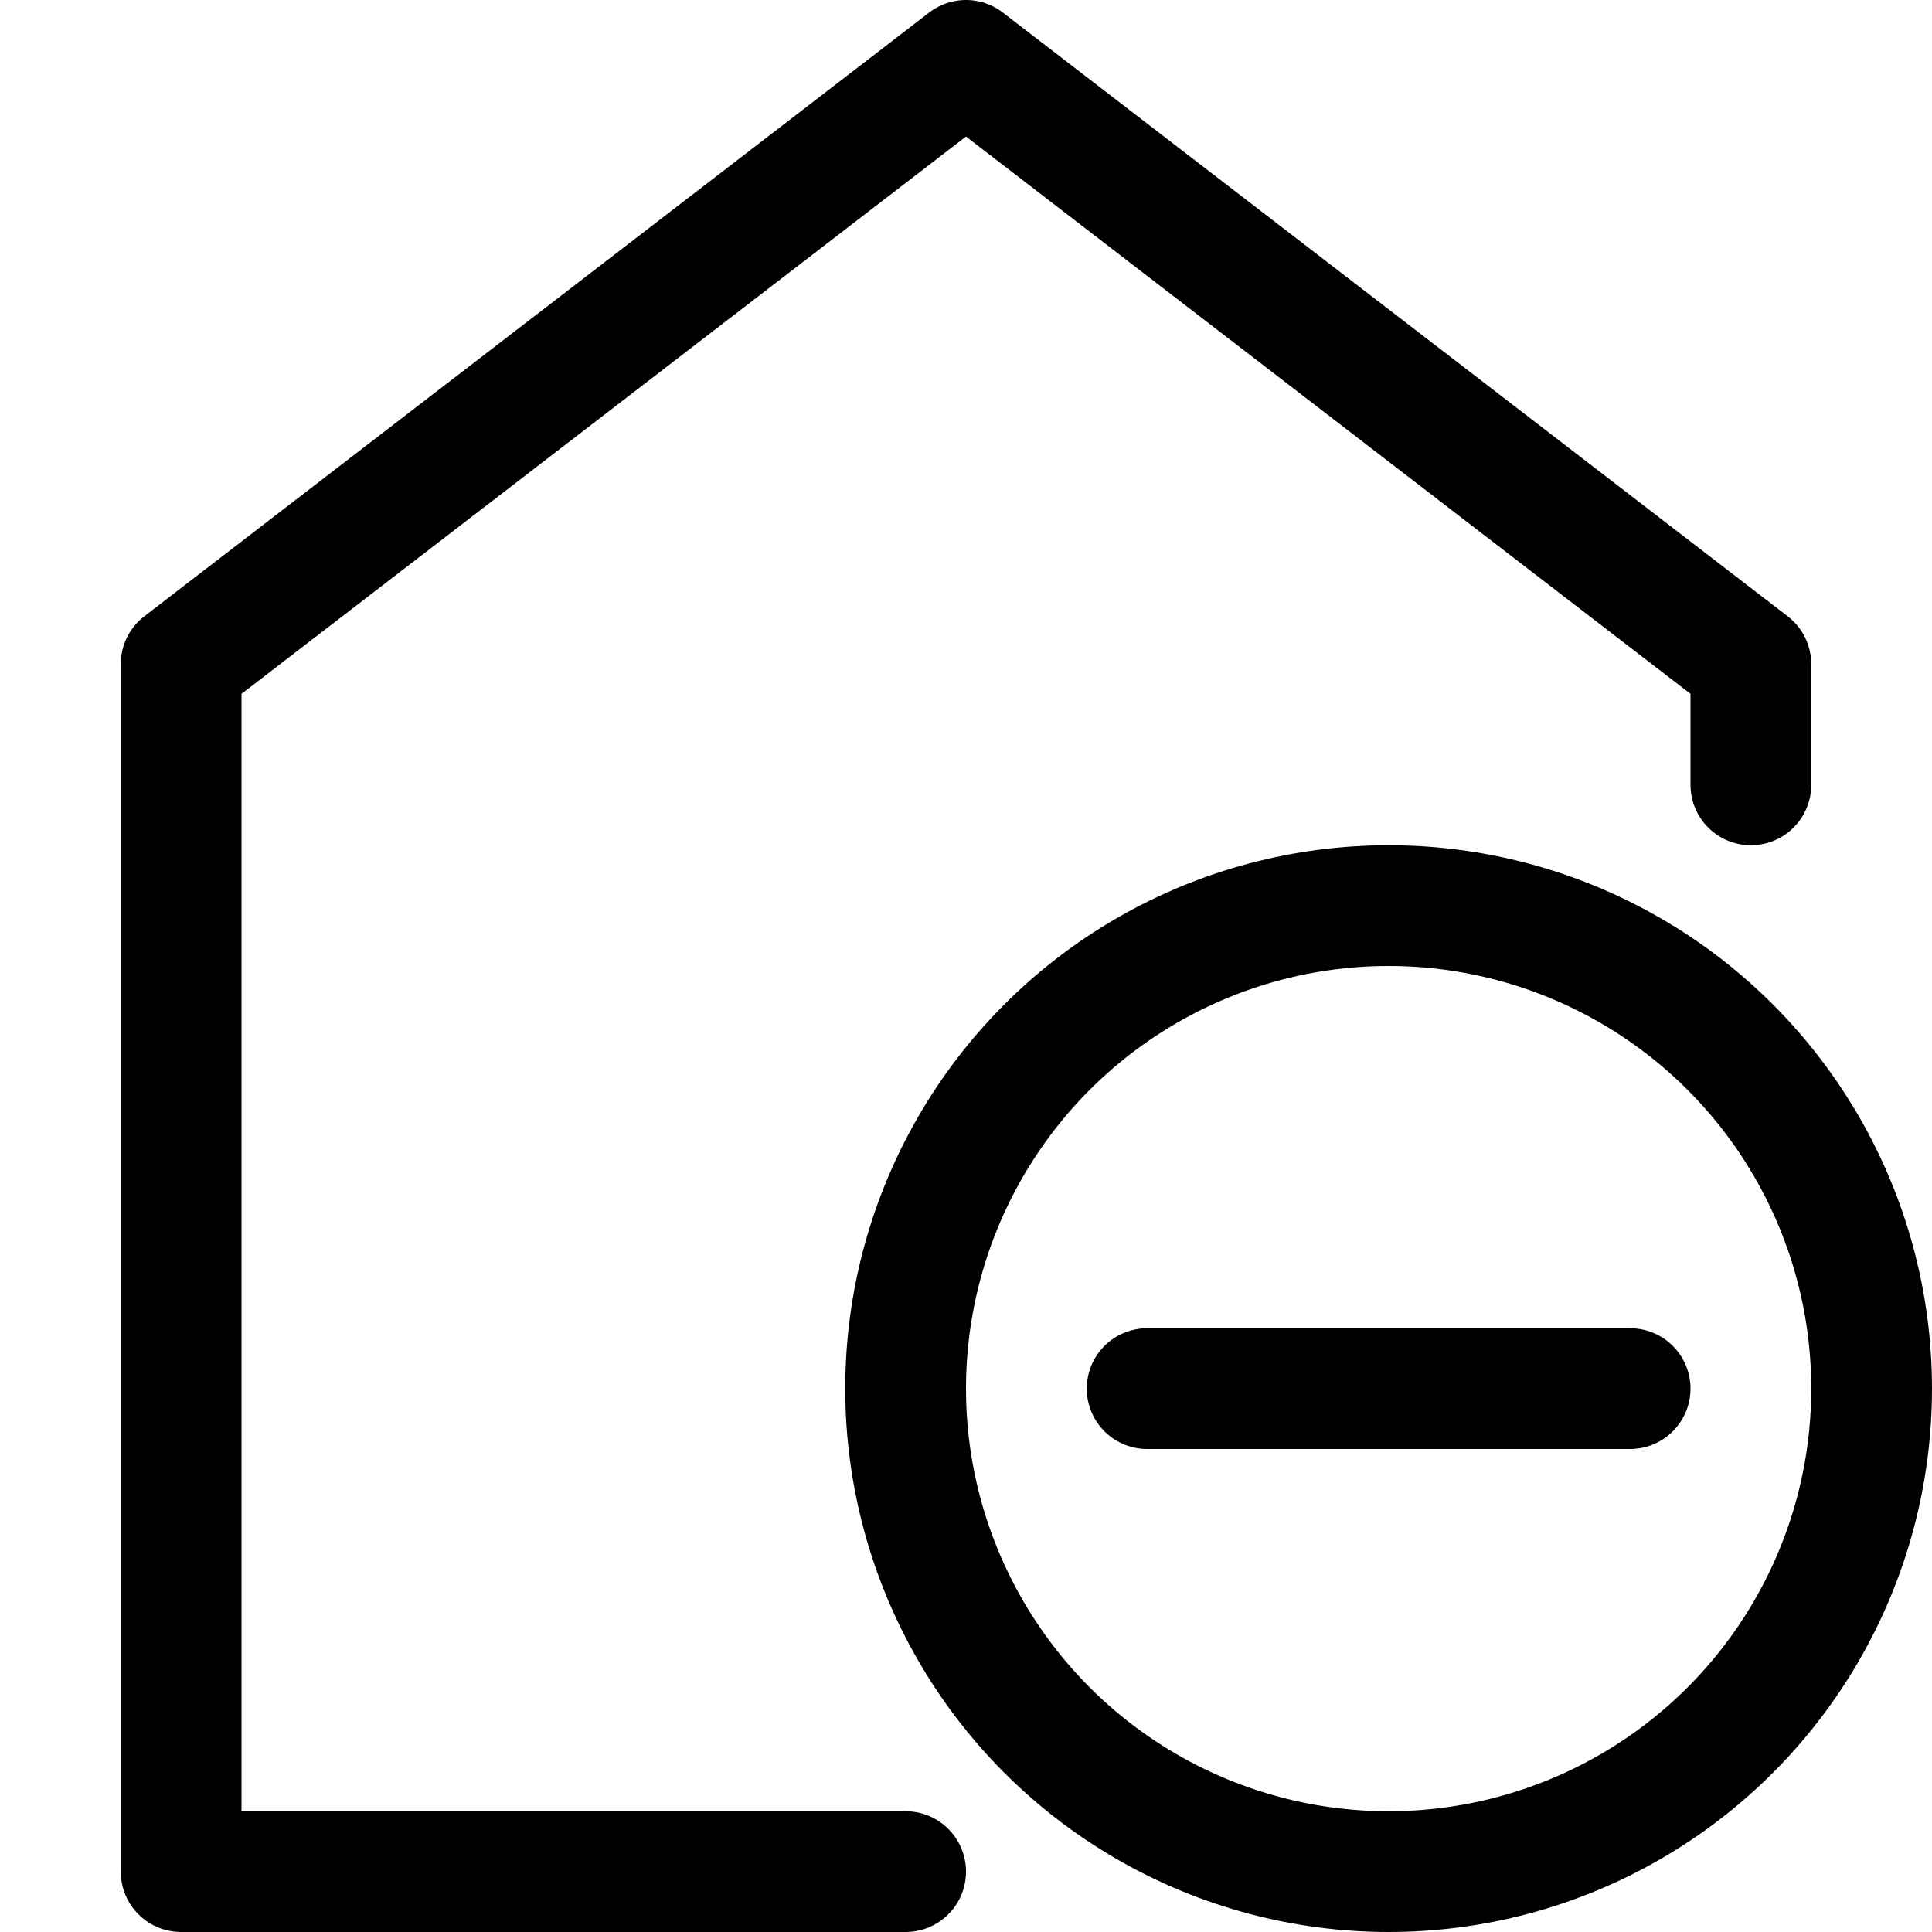 <?xml version="1.0" encoding="UTF-8"?>
<svg xmlns="http://www.w3.org/2000/svg" viewBox="0 0 32 32">
  <defs>
    <style>.cls-1{fill:none;stroke:#000;stroke-linecap:round;stroke-linejoin:round;stroke-width:2px;}</style>
  </defs>
  <title></title>
  <g data-name="35-home" id="_35-home">
    <polyline class="cls-1" points="15 31 3 31 3 11 16 1 29 11 29 13"></polyline>
    <circle class="cls-1" cx="23" cy="23" r="8"></circle>
    <line class="cls-1" x1="27" x2="19" y1="23" y2="23"></line>
  </g>
</svg>
